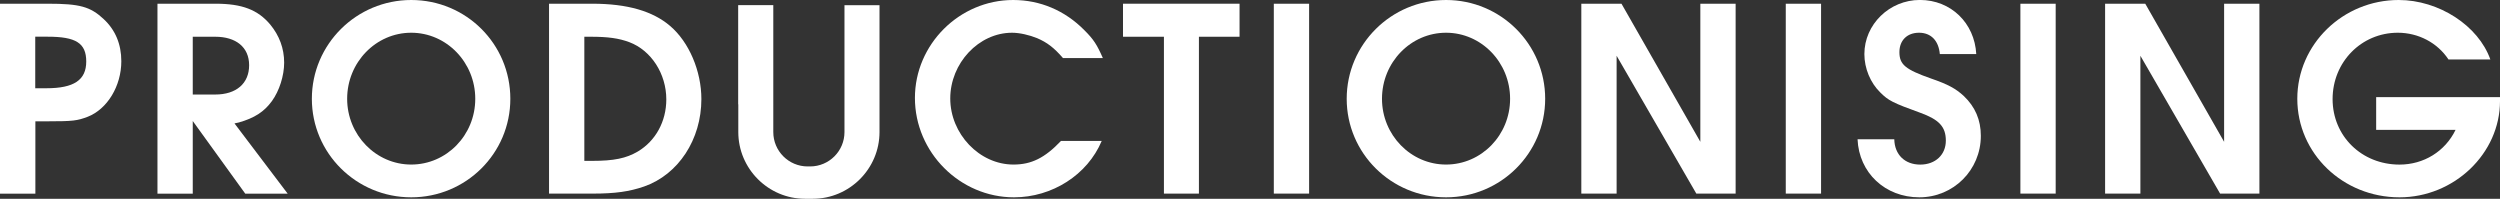 <?xml version="1.0" encoding="UTF-8"?>
<svg id="Layer_1" data-name="Layer 1" xmlns="http://www.w3.org/2000/svg" viewBox="0 0 585.84 46.59">
  <rect x="0" y="0" width="585.84" height="46.59" fill="#333333" stroke="none"/>
  <defs>
    <style>
      .cls-1 {
        fill: #fff;
        stroke-width: 0px;
      }
    </style>
  </defs>
  <polygon class="cls-1" points="290.47 .87 290.28 .87 263.35 .87 263.16 .87 263.16 8.61 263.35 8.61 263.35 8.61 272.75 8.61 272.75 45.37 280.95 45.37 280.95 8.61 290.28 8.61 290.28 8.61 290.47 8.61 290.47 .87"/>
  <path class="cls-1" d="M0,45.37V.87s11.21,0,11.21,0c7.47,0,9.94.67,13.08,3.6,2.74,2.54,4.14,5.87,4.14,9.88,0,5.8-3.27,11.21-7.87,13.01-2.47.93-3.4,1.07-9.47,1.07h-2.8s0,16.95,0,16.95H0ZM8.27,20.68h2.6c6.47,0,9.34-1.93,9.34-6.27s-2.47-5.81-9.01-5.81h-2.94s0,12.08,0,12.08Z"/>
  <path class="cls-1" d="M36.9,45.37V.87s13.61,0,13.61,0c6.21,0,9.88,1.4,12.81,4.87,2.14,2.6,3.27,5.6,3.27,8.94,0,3.07-1.13,6.61-2.87,9.01-1.84,2.52-4.08,3.96-7.75,5.01-.11.03-.8.18-1.02.22l1.95,2.58,10.51,13.88h-9.94s-12.3-17.02-12.3-17.02v17.02s-8.27,0-8.27,0ZM45.17,22.15h5.27c4.94,0,7.94-2.6,7.94-6.87s-3.14-6.67-7.94-6.67h-5.27s0,13.55,0,13.55Z"/>
  <path class="cls-1" d="M73.08,23.15c0-12.74,10.41-23.15,23.29-23.15s23.22,10.34,23.22,23.15-10.41,23.09-23.22,23.09c-12.88,0-23.29-10.34-23.29-23.09ZM81.35,23.15c0,8.47,6.74,15.41,15.01,15.41,8.27,0,15.01-6.87,15.01-15.41s-6.74-15.48-15.01-15.48-15.01,6.94-15.01,15.48Z"/>
  <path class="cls-1" d="M128.66,45.37V.87s10.14,0,10.14,0c8.21,0,14.15,1.73,18.22,5.2,4.47,3.8,7.34,10.61,7.34,17.15,0,9.48-5.4,17.68-13.41,20.48-3.47,1.2-6.81,1.67-12.01,1.67h-10.28ZM136.93,37.7h1.73c5.27,0,8.07-.6,10.81-2.2,4.14-2.47,6.67-7.01,6.67-12.21,0-6.01-3.54-11.48-8.67-13.41-2.47-.93-5.07-1.27-9.01-1.27h-1.53s0,29.09,0,29.09Z"/>
  <path class="cls-1" d="M248.63,33.03h9.54c-3.34,7.94-11.61,13.21-20.55,13.21-12.68,0-23.22-10.54-23.22-23.29C214.4,10.41,224.81,0,237.42,0c6.34,0,12.14,2.47,16.68,7.07,2.14,2.13,2.94,3.34,4.34,6.54h-9.34c-2.14-2.47-3.74-3.67-6.07-4.67-1.8-.73-4.07-1.27-5.87-1.27-7.81,0-14.48,7.14-14.48,15.41s6.81,15.48,14.81,15.48c4.2,0,7.34-1.54,11.14-5.54Z"/>
  <path class="cls-1" d="M298.5,45.37V.87s8.27,0,8.27,0v44.5s-8.27,0-8.27,0Z"/>
  <path class="cls-1" d="M315.58,23.15c0-12.74,10.41-23.15,23.29-23.15,12.81,0,23.22,10.34,23.22,23.15,0,12.74-10.41,23.09-23.22,23.09-12.88,0-23.29-10.34-23.29-23.09ZM323.85,23.15c0,8.47,6.74,15.41,15.01,15.41,8.27,0,15.01-6.87,15.01-15.41s-6.74-15.48-15.01-15.48-15.01,6.94-15.01,15.48Z"/>
  <path class="cls-1" d="M370.56,45.37V.87s9.41,0,9.41,0l18.48,32.36V.87s8.27,0,8.27,0v44.5s-9.21,0-9.21,0l-18.68-32.3v32.3s-8.27,0-8.27,0Z"/>
  <path class="cls-1" d="M418.47,45.37V.87s8.27,0,8.27,0v44.5s-8.27,0-8.27,0Z"/>
  <path class="cls-1" d="M435.29,32.63h8.61c.07,3.6,2.47,5.94,6.07,5.94s6.01-2.34,6.01-5.61-1.6-4.94-6.01-6.54c-6.47-2.34-7.47-2.87-9.34-4.74-2.34-2.27-3.74-5.67-3.74-9.01,0-6.94,5.87-12.68,13.01-12.68,7.27,0,12.81,5.4,13.21,12.68h-8.54c-.27-3.14-2.07-5-4.87-5s-4.6,1.8-4.6,4.54c0,2.93,1.4,4.07,7.47,6.21,3.87,1.33,5.74,2.34,7.61,4.07,2.67,2.54,4,5.6,4,9.34,0,8.01-6.41,14.41-14.41,14.41-8.01,0-14.15-5.74-14.48-13.61Z"/>
  <path class="cls-1" d="M473.45,45.37V.87s8.27,0,8.27,0v44.5s-8.27,0-8.27,0Z"/>
  <path class="cls-1" d="M493.3,45.37V.87s9.41,0,9.41,0l18.48,32.36V.87s8.27,0,8.27,0v44.5s-9.21,0-9.21,0l-18.68-32.3v32.3s-8.27,0-8.27,0Z"/>
  <path class="cls-1" d="M556.82,30.43v-7.67s29.02,0,29.02,0v.93c0,12.28-10.74,22.55-23.55,22.55-13.28,0-23.95-10.28-23.95-23.09S549.08,0,562.09,0c9.41,0,18.68,6,21.49,13.94h-9.81c-2.6-3.94-7.07-6.27-11.88-6.27-8.54,0-15.28,6.87-15.28,15.55,0,8.67,6.81,15.35,15.68,15.35,5.67,0,10.68-3.07,13.14-8.14h-18.62Z"/>
  <path class="cls-1" d="M197.89,1.22s0,.03,0,.05v29.69c0,4.43-3.61,8.04-8.04,8.04h-.6c-4.43,0-8.04-3.61-8.04-8.04V1.26s0-.03,0-.05h-8.23s0,23.23,0,23.23h.03v6.51c0,8.59,7.03,15.63,15.63,15.63h1.83c8.59,0,15.63-7.03,15.63-15.63v-6.51s0-7.61,0-7.61V1.22s-8.2,0-8.2,0Z"/>
</svg>